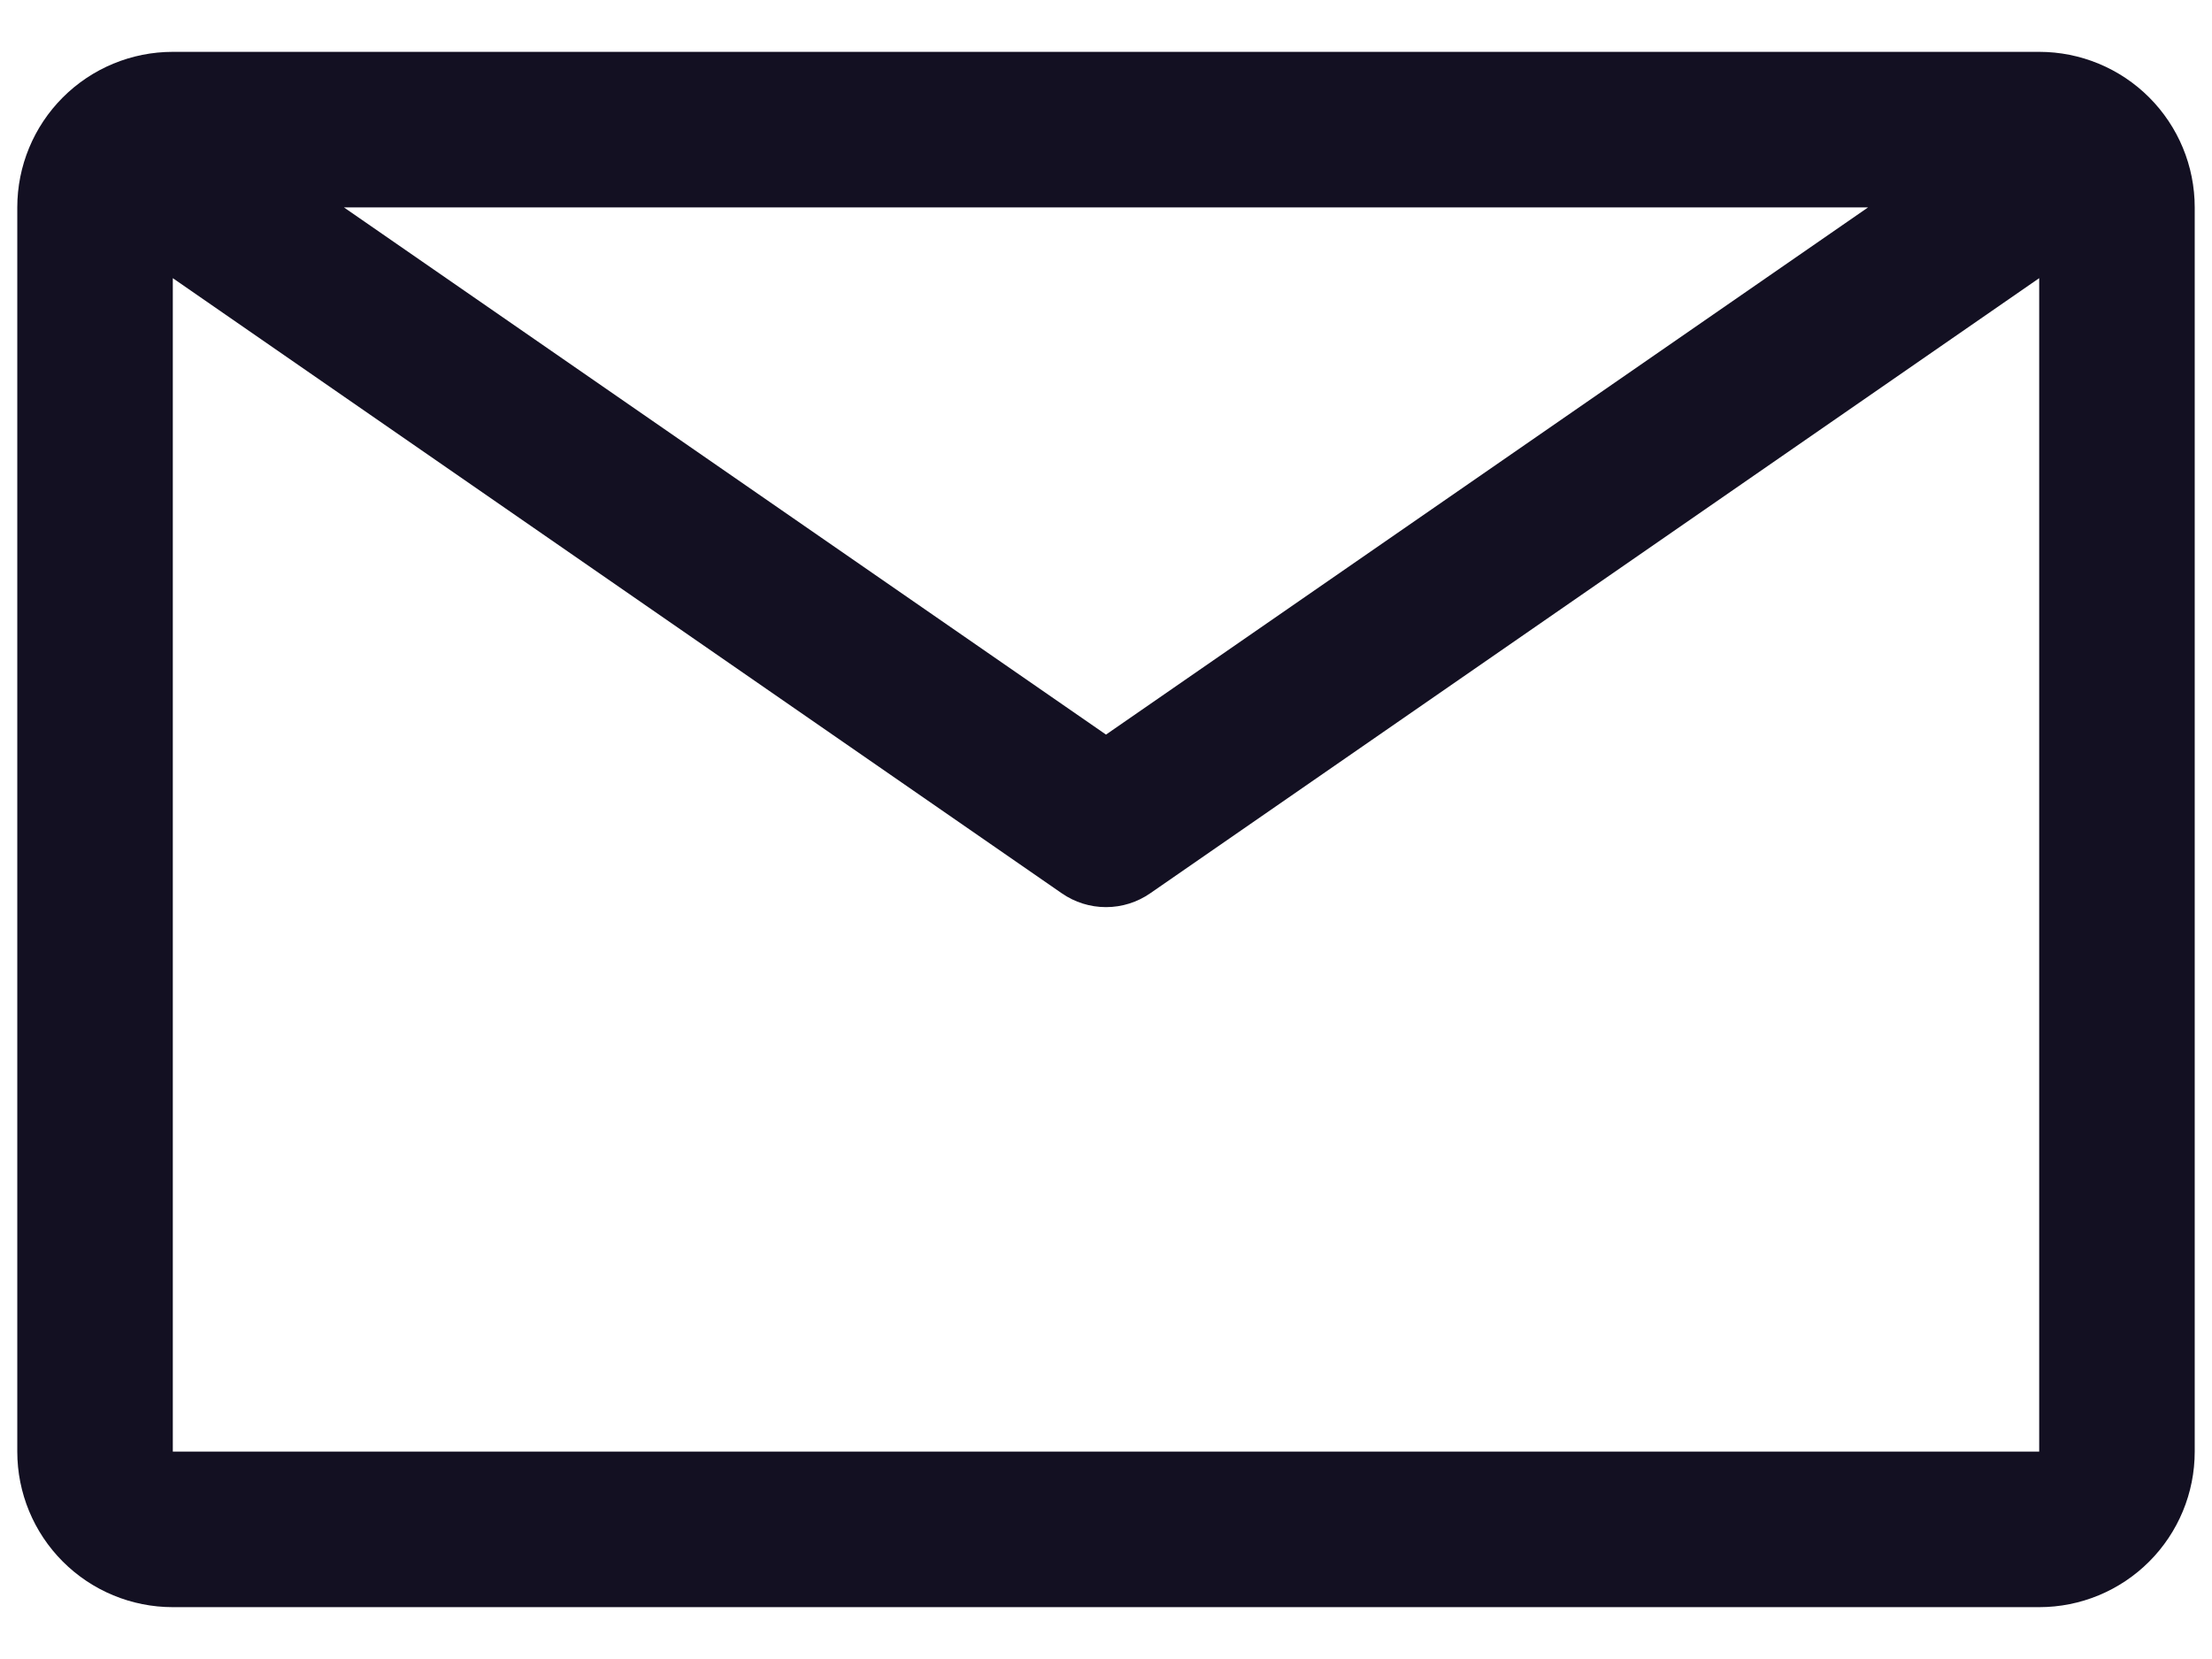 <svg width="32" height="24" viewBox="0 0 32 24" fill="none" xmlns="http://www.w3.org/2000/svg">
<path d="M29.5 0.75H2.5C1.903 0.75 1.331 0.987 0.909 1.409C0.487 1.831 0.25 2.403 0.25 3V21C0.25 21.597 0.487 22.169 0.909 22.591C1.331 23.013 1.903 23.25 2.5 23.25H29.5C30.097 23.25 30.669 23.013 31.091 22.591C31.513 22.169 31.75 21.597 31.75 21V3C31.75 2.403 31.513 1.831 31.091 1.409C30.669 0.987 30.097 0.75 29.5 0.75ZM27.025 3L16 10.627L4.975 3H27.025ZM2.5 21V4.024L15.359 12.922C15.547 13.053 15.771 13.123 16 13.123C16.229 13.123 16.453 13.053 16.641 12.922L29.5 4.024V21H2.5Z" fill="#131022"/>
</svg>
